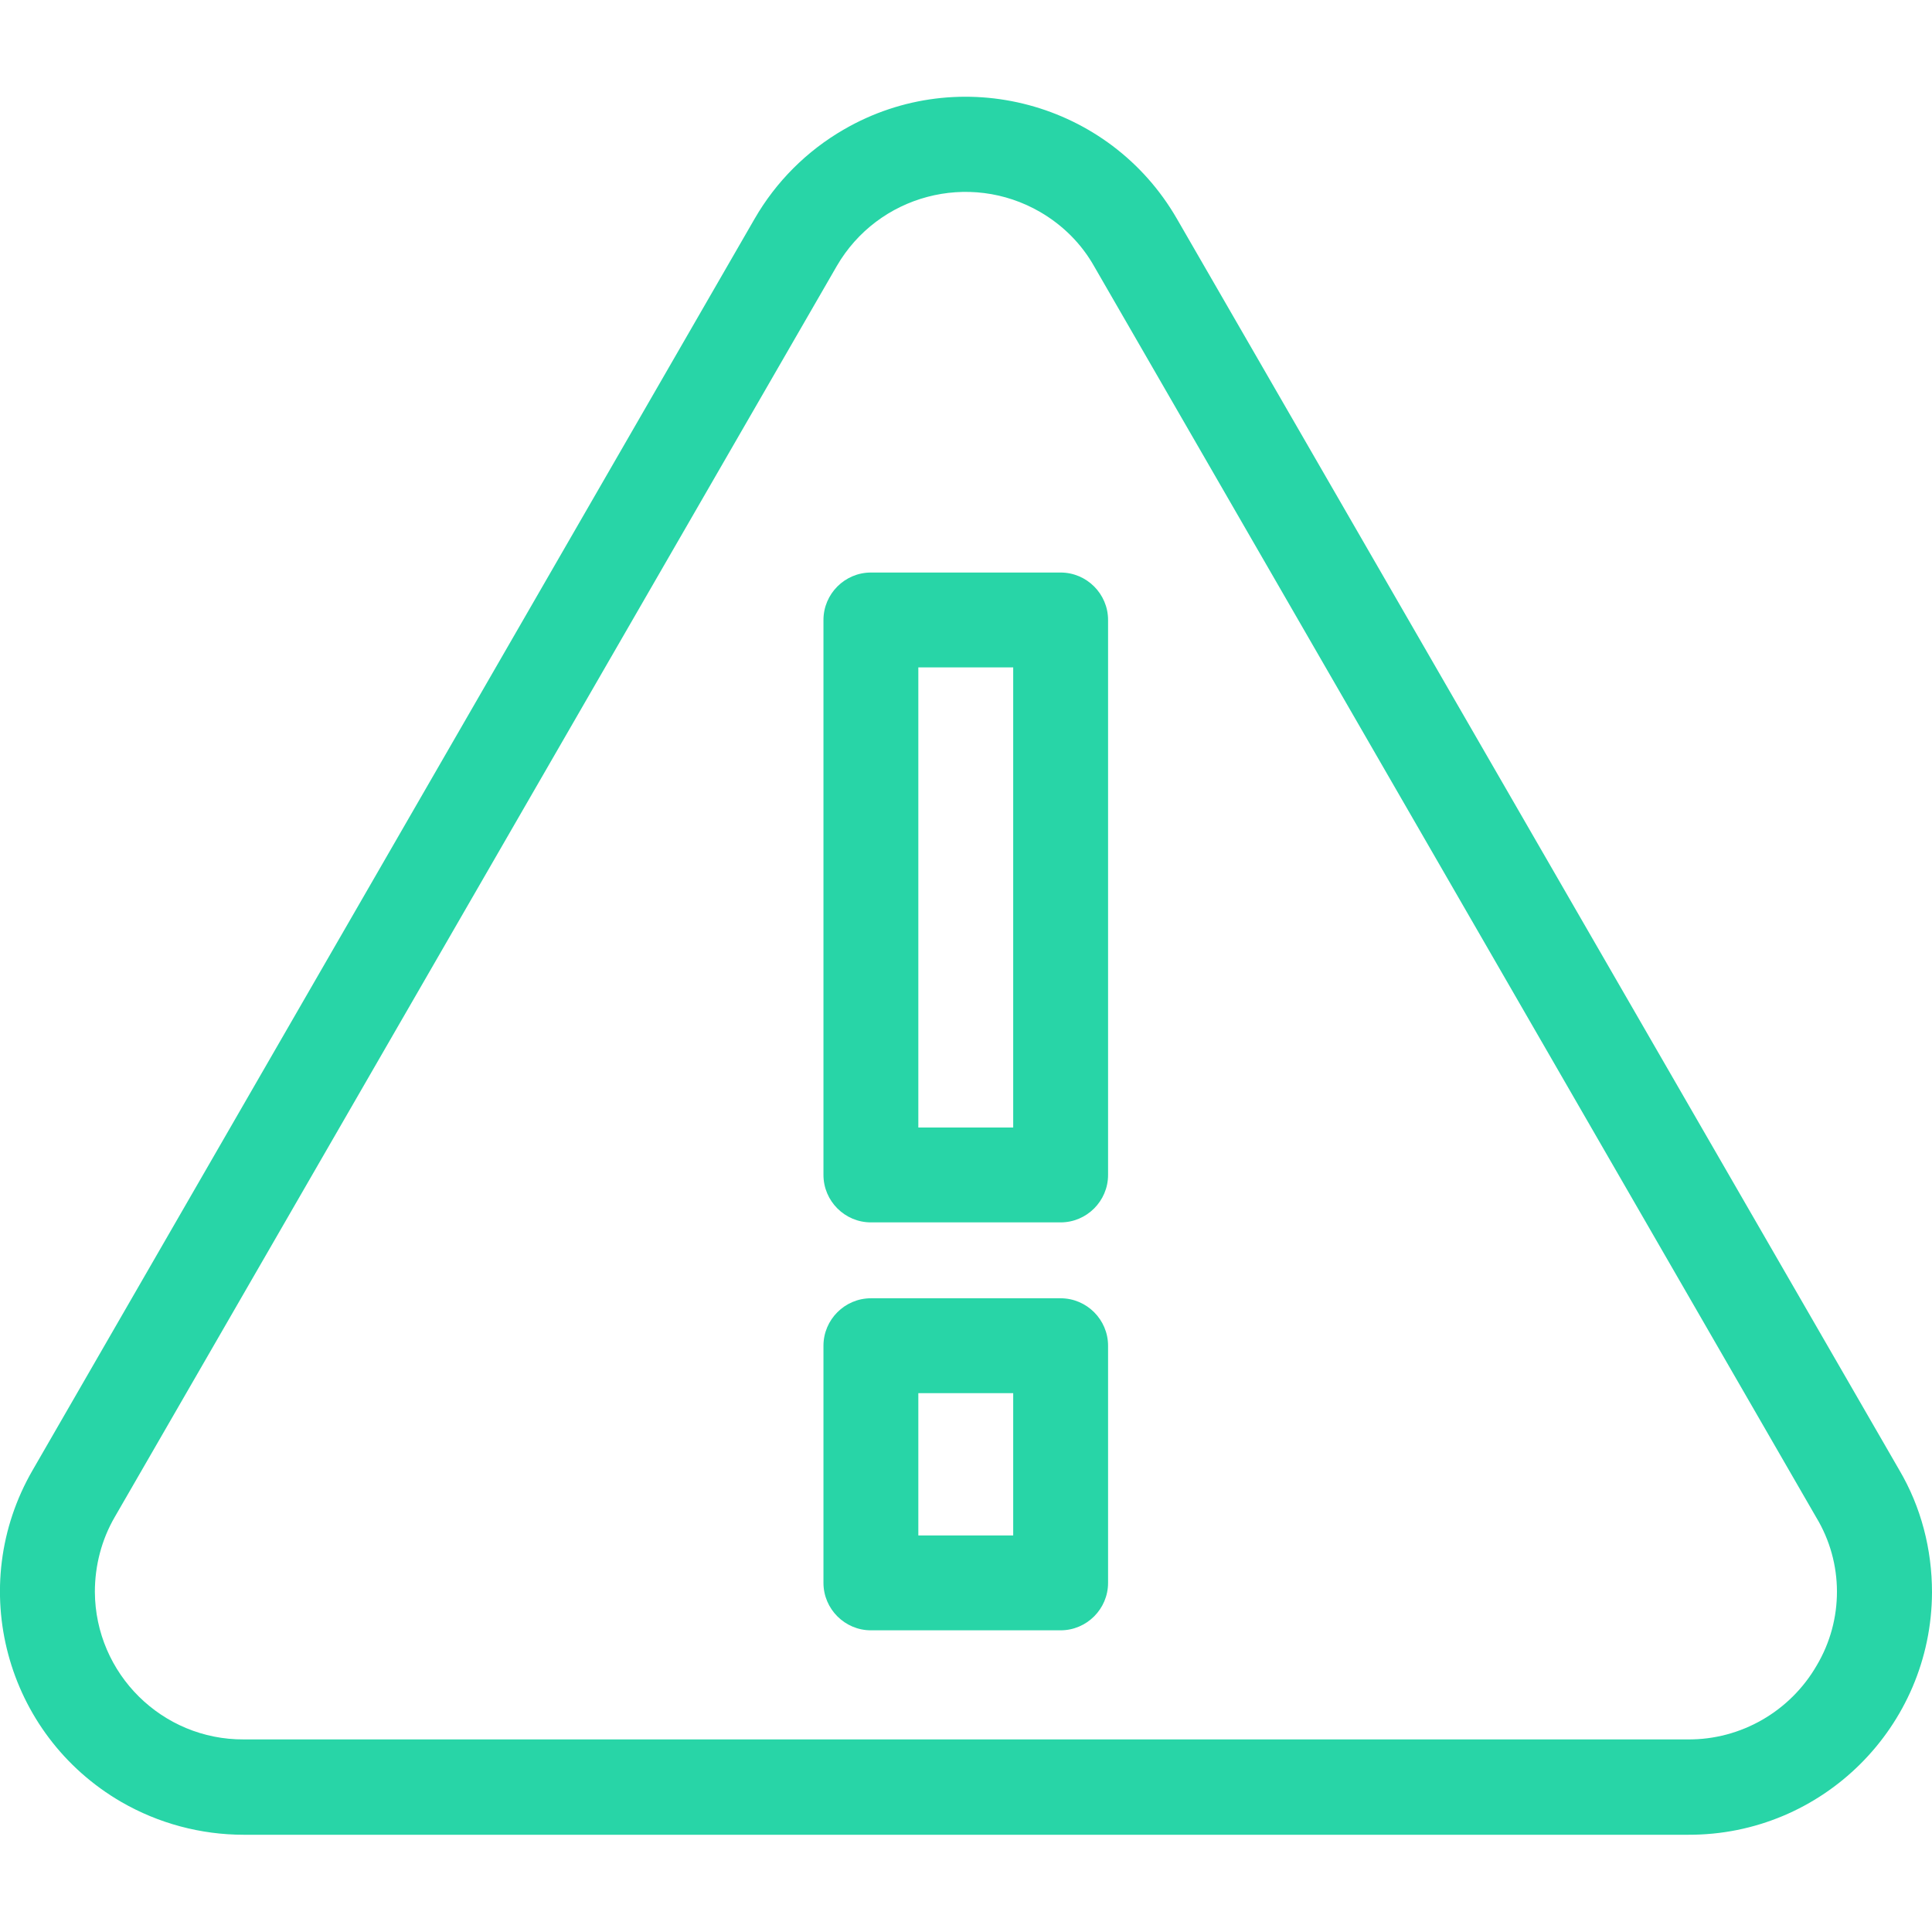 <?xml version="1.0" encoding="utf-8"?>
<!-- Generator: Adobe Illustrator 19.0.0, SVG Export Plug-In . SVG Version: 6.00 Build 0)  -->
<svg version="1.1" id="Capa_1" xmlns="http://www.w3.org/2000/svg" xmlns:xlink="http://www.w3.org/1999/xlink" x="0px" y="0px"
	 viewBox="-101 193.7 407.3 407.3" style="enable-background:new -101 193.7 407.3 407.3;" xml:space="preserve">
<style type="text/css">
	.st0{fill:#28D5A7;}
</style>
<g>
	<g>
		<path class="st0" d="M299.4,503.6L147.1,239.8c-14.2-24.6-45.7-33-70.2-18.8c-7.8,4.5-14.3,11-18.8,18.8L-94.1,503.6
			c-14.2,24.5-5.8,55.8,18.7,70c7.8,4.5,16.7,6.9,25.8,6.9h304.5c28.3,0.1,51.3-22.8,51.4-51.1C306.3,520.3,304,511.4,299.4,503.6z
			 M282,544.8c-5.6,9.7-16,15.7-27.2,15.6H-49.6c-17.2,0.1-31.3-13.8-31.4-31.1c0-5.5,1.4-11,4.2-15.8L75.4,249.8
			c8.7-15,27.9-20.1,42.9-11.4c4.8,2.8,8.7,6.7,11.4,11.5l152.2,263.7C287.7,523.2,287.7,535.2,282,544.8z"/>
	</g>
</g>
<g>
	<g>
		<path class="st0" d="M122.6,467.4h-40c-5.5,0-10,4.5-10,10v50c0,5.5,4.5,10,10,10h40c5.5,0,10-4.5,10-10v-50
			C132.6,471.9,128.1,467.4,122.6,467.4z M112.6,517.4h-20v-30h20V517.4z"/>
	</g>
</g>
<g>
	<g>
		<path class="st0" d="M122.6,314.4h-40c-5.5,0-10,4.5-10,10v117c0,5.5,4.5,10,10,10h40c5.5,0,10-4.5,10-10v-117
			C132.6,318.9,128.1,314.4,122.6,314.4z M112.6,431.4h-20v-97h20V431.4z"/>
	</g>
</g>
</svg>
